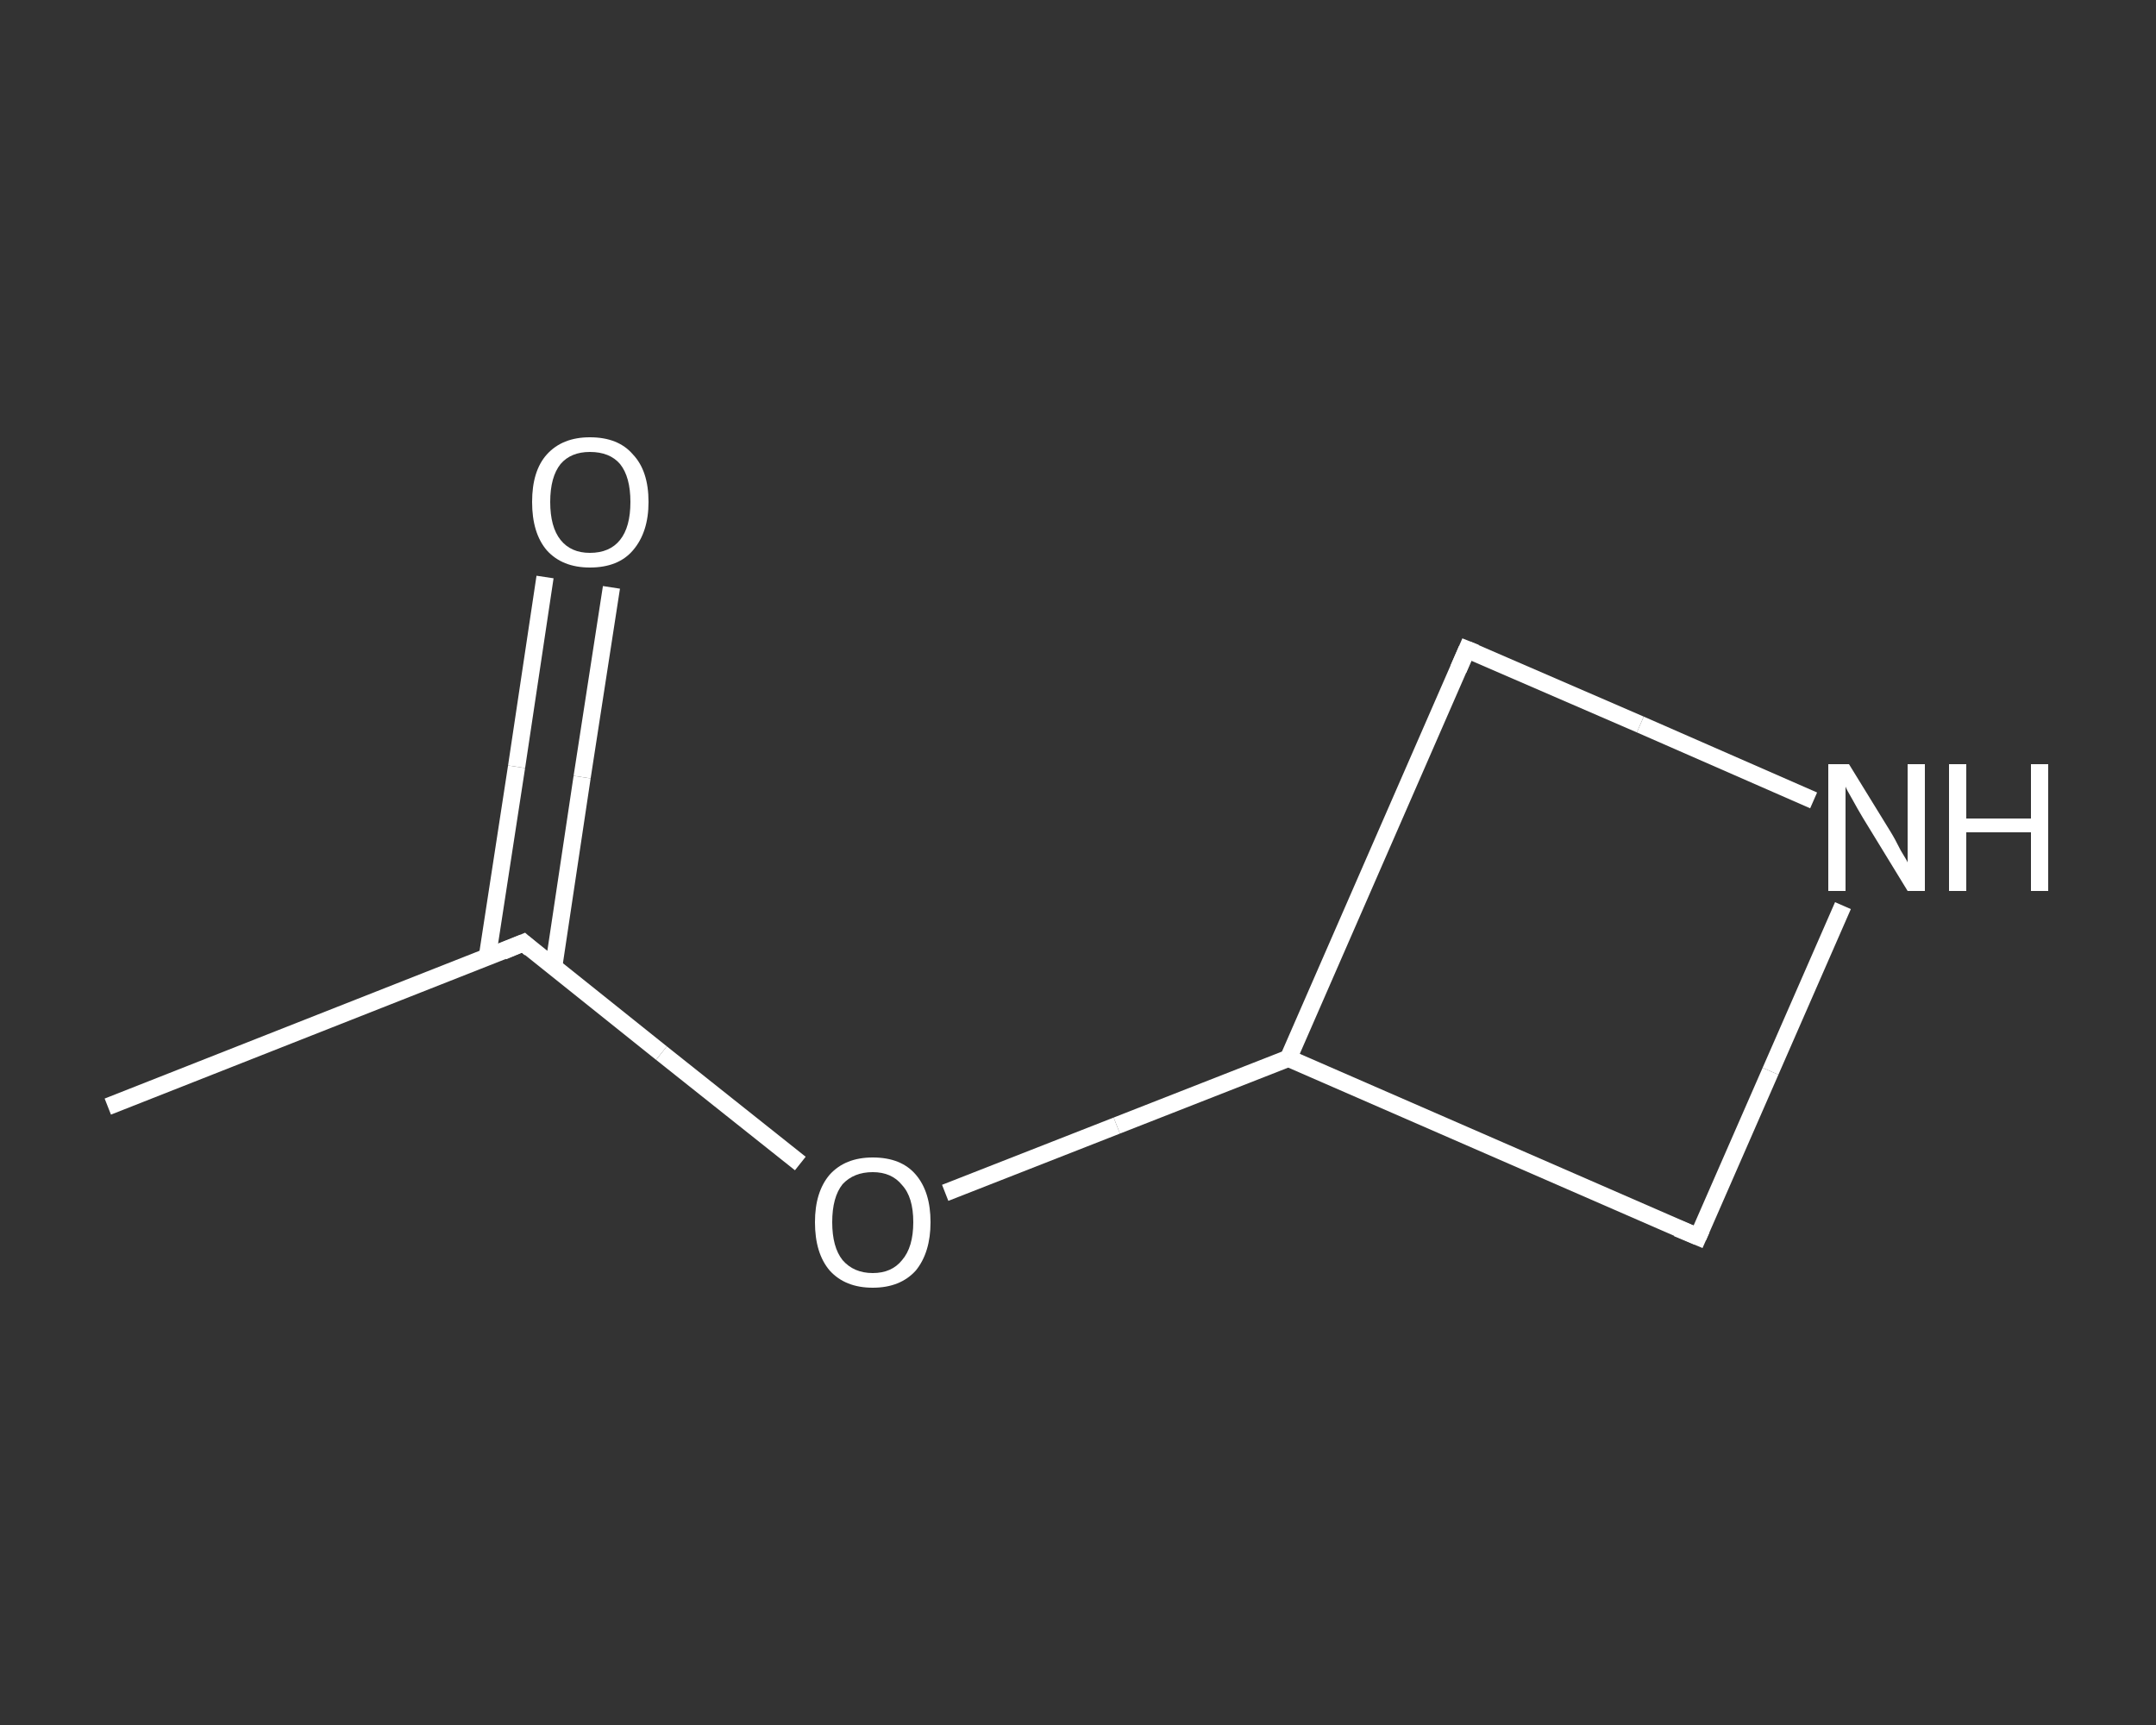 <?xml version='1.0' encoding='iso-8859-1'?>
<svg version='1.1' baseProfile='full'
              xmlns='http://www.w3.org/2000/svg'
                      xmlns:rdkit='http://www.rdkit.org/xml'
                      xmlns:xlink='http://www.w3.org/1999/xlink'
                  xml:space='preserve'
width='250px' height='200px' viewBox='0 0 250 200'>
<rect x="0" y="0" width="250" height="200" fill="#333333" stroke="none"/>
<!-- END OF HEADER -->
<rect style='opacity:1.0;fill:transparent;stroke:none' width='250.0' height='200.0' x='0.0' y='0.0'> </rect>
<path class='bond-0 atom-0 atom-1' d='M 12.5,128.3 L 60.7,109.3' style='fill:none;fill-rule:evenodd;stroke:#FFFFFF;stroke-width:2.0px;stroke-linecap:butt;stroke-linejoin:miter;stroke-opacity:1' />
<path class='bond-1 atom-1 atom-2' d='M 64.2,112.1 L 67.5,90.1' style='fill:none;fill-rule:evenodd;stroke:#FFFFFF;stroke-width:2.0px;stroke-linecap:butt;stroke-linejoin:miter;stroke-opacity:1' />
<path class='bond-1 atom-1 atom-2' d='M 67.5,90.1 L 70.9,68.1' style='fill:none;fill-rule:evenodd;stroke:#FFFFFF;stroke-width:2.0px;stroke-linecap:butt;stroke-linejoin:miter;stroke-opacity:1' />
<path class='bond-1 atom-1 atom-2' d='M 56.5,111.0 L 59.9,88.9' style='fill:none;fill-rule:evenodd;stroke:#FFFFFF;stroke-width:2.0px;stroke-linecap:butt;stroke-linejoin:miter;stroke-opacity:1' />
<path class='bond-1 atom-1 atom-2' d='M 59.9,88.9 L 63.2,66.9' style='fill:none;fill-rule:evenodd;stroke:#FFFFFF;stroke-width:2.0px;stroke-linecap:butt;stroke-linejoin:miter;stroke-opacity:1' />
<path class='bond-2 atom-1 atom-3' d='M 60.7,109.3 L 76.7,122.1' style='fill:none;fill-rule:evenodd;stroke:#FFFFFF;stroke-width:2.0px;stroke-linecap:butt;stroke-linejoin:miter;stroke-opacity:1' />
<path class='bond-2 atom-1 atom-3' d='M 76.7,122.1 L 92.8,134.9' style='fill:none;fill-rule:evenodd;stroke:#FFFFFF;stroke-width:2.0px;stroke-linecap:butt;stroke-linejoin:miter;stroke-opacity:1' />
<path class='bond-3 atom-3 atom-4' d='M 109.6,138.3 L 129.5,130.5' style='fill:none;fill-rule:evenodd;stroke:#FFFFFF;stroke-width:2.0px;stroke-linecap:butt;stroke-linejoin:miter;stroke-opacity:1' />
<path class='bond-3 atom-3 atom-4' d='M 129.5,130.5 L 149.4,122.7' style='fill:none;fill-rule:evenodd;stroke:#FFFFFF;stroke-width:2.0px;stroke-linecap:butt;stroke-linejoin:miter;stroke-opacity:1' />
<path class='bond-4 atom-4 atom-5' d='M 149.4,122.7 L 170.1,75.3' style='fill:none;fill-rule:evenodd;stroke:#FFFFFF;stroke-width:2.0px;stroke-linecap:butt;stroke-linejoin:miter;stroke-opacity:1' />
<path class='bond-5 atom-5 atom-6' d='M 170.1,75.3 L 190.2,84.0' style='fill:none;fill-rule:evenodd;stroke:#FFFFFF;stroke-width:2.0px;stroke-linecap:butt;stroke-linejoin:miter;stroke-opacity:1' />
<path class='bond-5 atom-5 atom-6' d='M 190.2,84.0 L 210.3,92.8' style='fill:none;fill-rule:evenodd;stroke:#FFFFFF;stroke-width:2.0px;stroke-linecap:butt;stroke-linejoin:miter;stroke-opacity:1' />
<path class='bond-6 atom-6 atom-7' d='M 213.7,105.0 L 205.3,124.2' style='fill:none;fill-rule:evenodd;stroke:#FFFFFF;stroke-width:2.0px;stroke-linecap:butt;stroke-linejoin:miter;stroke-opacity:1' />
<path class='bond-6 atom-6 atom-7' d='M 205.3,124.2 L 196.9,143.4' style='fill:none;fill-rule:evenodd;stroke:#FFFFFF;stroke-width:2.0px;stroke-linecap:butt;stroke-linejoin:miter;stroke-opacity:1' />
<path class='bond-7 atom-7 atom-4' d='M 196.9,143.4 L 149.4,122.7' style='fill:none;fill-rule:evenodd;stroke:#FFFFFF;stroke-width:2.0px;stroke-linecap:butt;stroke-linejoin:miter;stroke-opacity:1' />
<path d='M 58.3,110.3 L 60.7,109.3 L 61.5,110.0' style='fill:none;stroke:#FFFFFF;stroke-width:2.0px;stroke-linecap:butt;stroke-linejoin:miter;stroke-opacity:1;' />
<path d='M 169.1,77.6 L 170.1,75.3 L 171.1,75.7' style='fill:none;stroke:#FFFFFF;stroke-width:2.0px;stroke-linecap:butt;stroke-linejoin:miter;stroke-opacity:1;' />
<path d='M 197.3,142.5 L 196.9,143.4 L 194.5,142.4' style='fill:none;stroke:#FFFFFF;stroke-width:2.0px;stroke-linecap:butt;stroke-linejoin:miter;stroke-opacity:1;' />
<path class='atom-2' d='M 61.7 58.2
Q 61.7 54.6, 63.4 52.7
Q 65.2 50.7, 68.4 50.7
Q 71.7 50.7, 73.4 52.7
Q 75.2 54.6, 75.2 58.2
Q 75.2 61.7, 73.4 63.8
Q 71.7 65.8, 68.4 65.8
Q 65.2 65.8, 63.4 63.8
Q 61.7 61.8, 61.7 58.2
M 68.4 64.1
Q 70.7 64.1, 71.9 62.6
Q 73.1 61.1, 73.1 58.2
Q 73.1 55.3, 71.9 53.8
Q 70.7 52.4, 68.4 52.4
Q 66.2 52.4, 65.0 53.8
Q 63.8 55.3, 63.8 58.2
Q 63.8 61.1, 65.0 62.6
Q 66.2 64.1, 68.4 64.1
' fill='#FFFFFF'/>
<path class='atom-3' d='M 94.5 141.7
Q 94.5 138.2, 96.2 136.2
Q 98.0 134.2, 101.2 134.2
Q 104.5 134.2, 106.2 136.2
Q 107.9 138.2, 107.9 141.7
Q 107.9 145.2, 106.2 147.3
Q 104.4 149.3, 101.2 149.3
Q 98.0 149.3, 96.2 147.3
Q 94.5 145.3, 94.5 141.7
M 101.2 147.6
Q 103.4 147.6, 104.6 146.1
Q 105.9 144.6, 105.9 141.7
Q 105.9 138.8, 104.6 137.4
Q 103.4 135.9, 101.2 135.9
Q 99.0 135.9, 97.7 137.3
Q 96.5 138.8, 96.5 141.7
Q 96.5 144.6, 97.7 146.1
Q 99.0 147.6, 101.2 147.6
' fill='#FFFFFF'/>
<path class='atom-6' d='M 214.4 88.6
L 219.2 96.4
Q 219.7 97.2, 220.4 98.6
Q 221.2 99.9, 221.2 100.0
L 221.2 88.6
L 223.2 88.6
L 223.2 103.3
L 221.2 103.3
L 216.0 94.8
Q 215.4 93.8, 214.8 92.7
Q 214.1 91.5, 214.0 91.2
L 214.0 103.3
L 212.0 103.3
L 212.0 88.6
L 214.4 88.6
' fill='#FFFFFF'/>
<path class='atom-6' d='M 226.0 88.6
L 228.0 88.6
L 228.0 94.9
L 235.5 94.9
L 235.5 88.6
L 237.5 88.6
L 237.5 103.3
L 235.5 103.3
L 235.5 96.5
L 228.0 96.5
L 228.0 103.3
L 226.0 103.3
L 226.0 88.6
' fill='#FFFFFF'/>
</svg>
